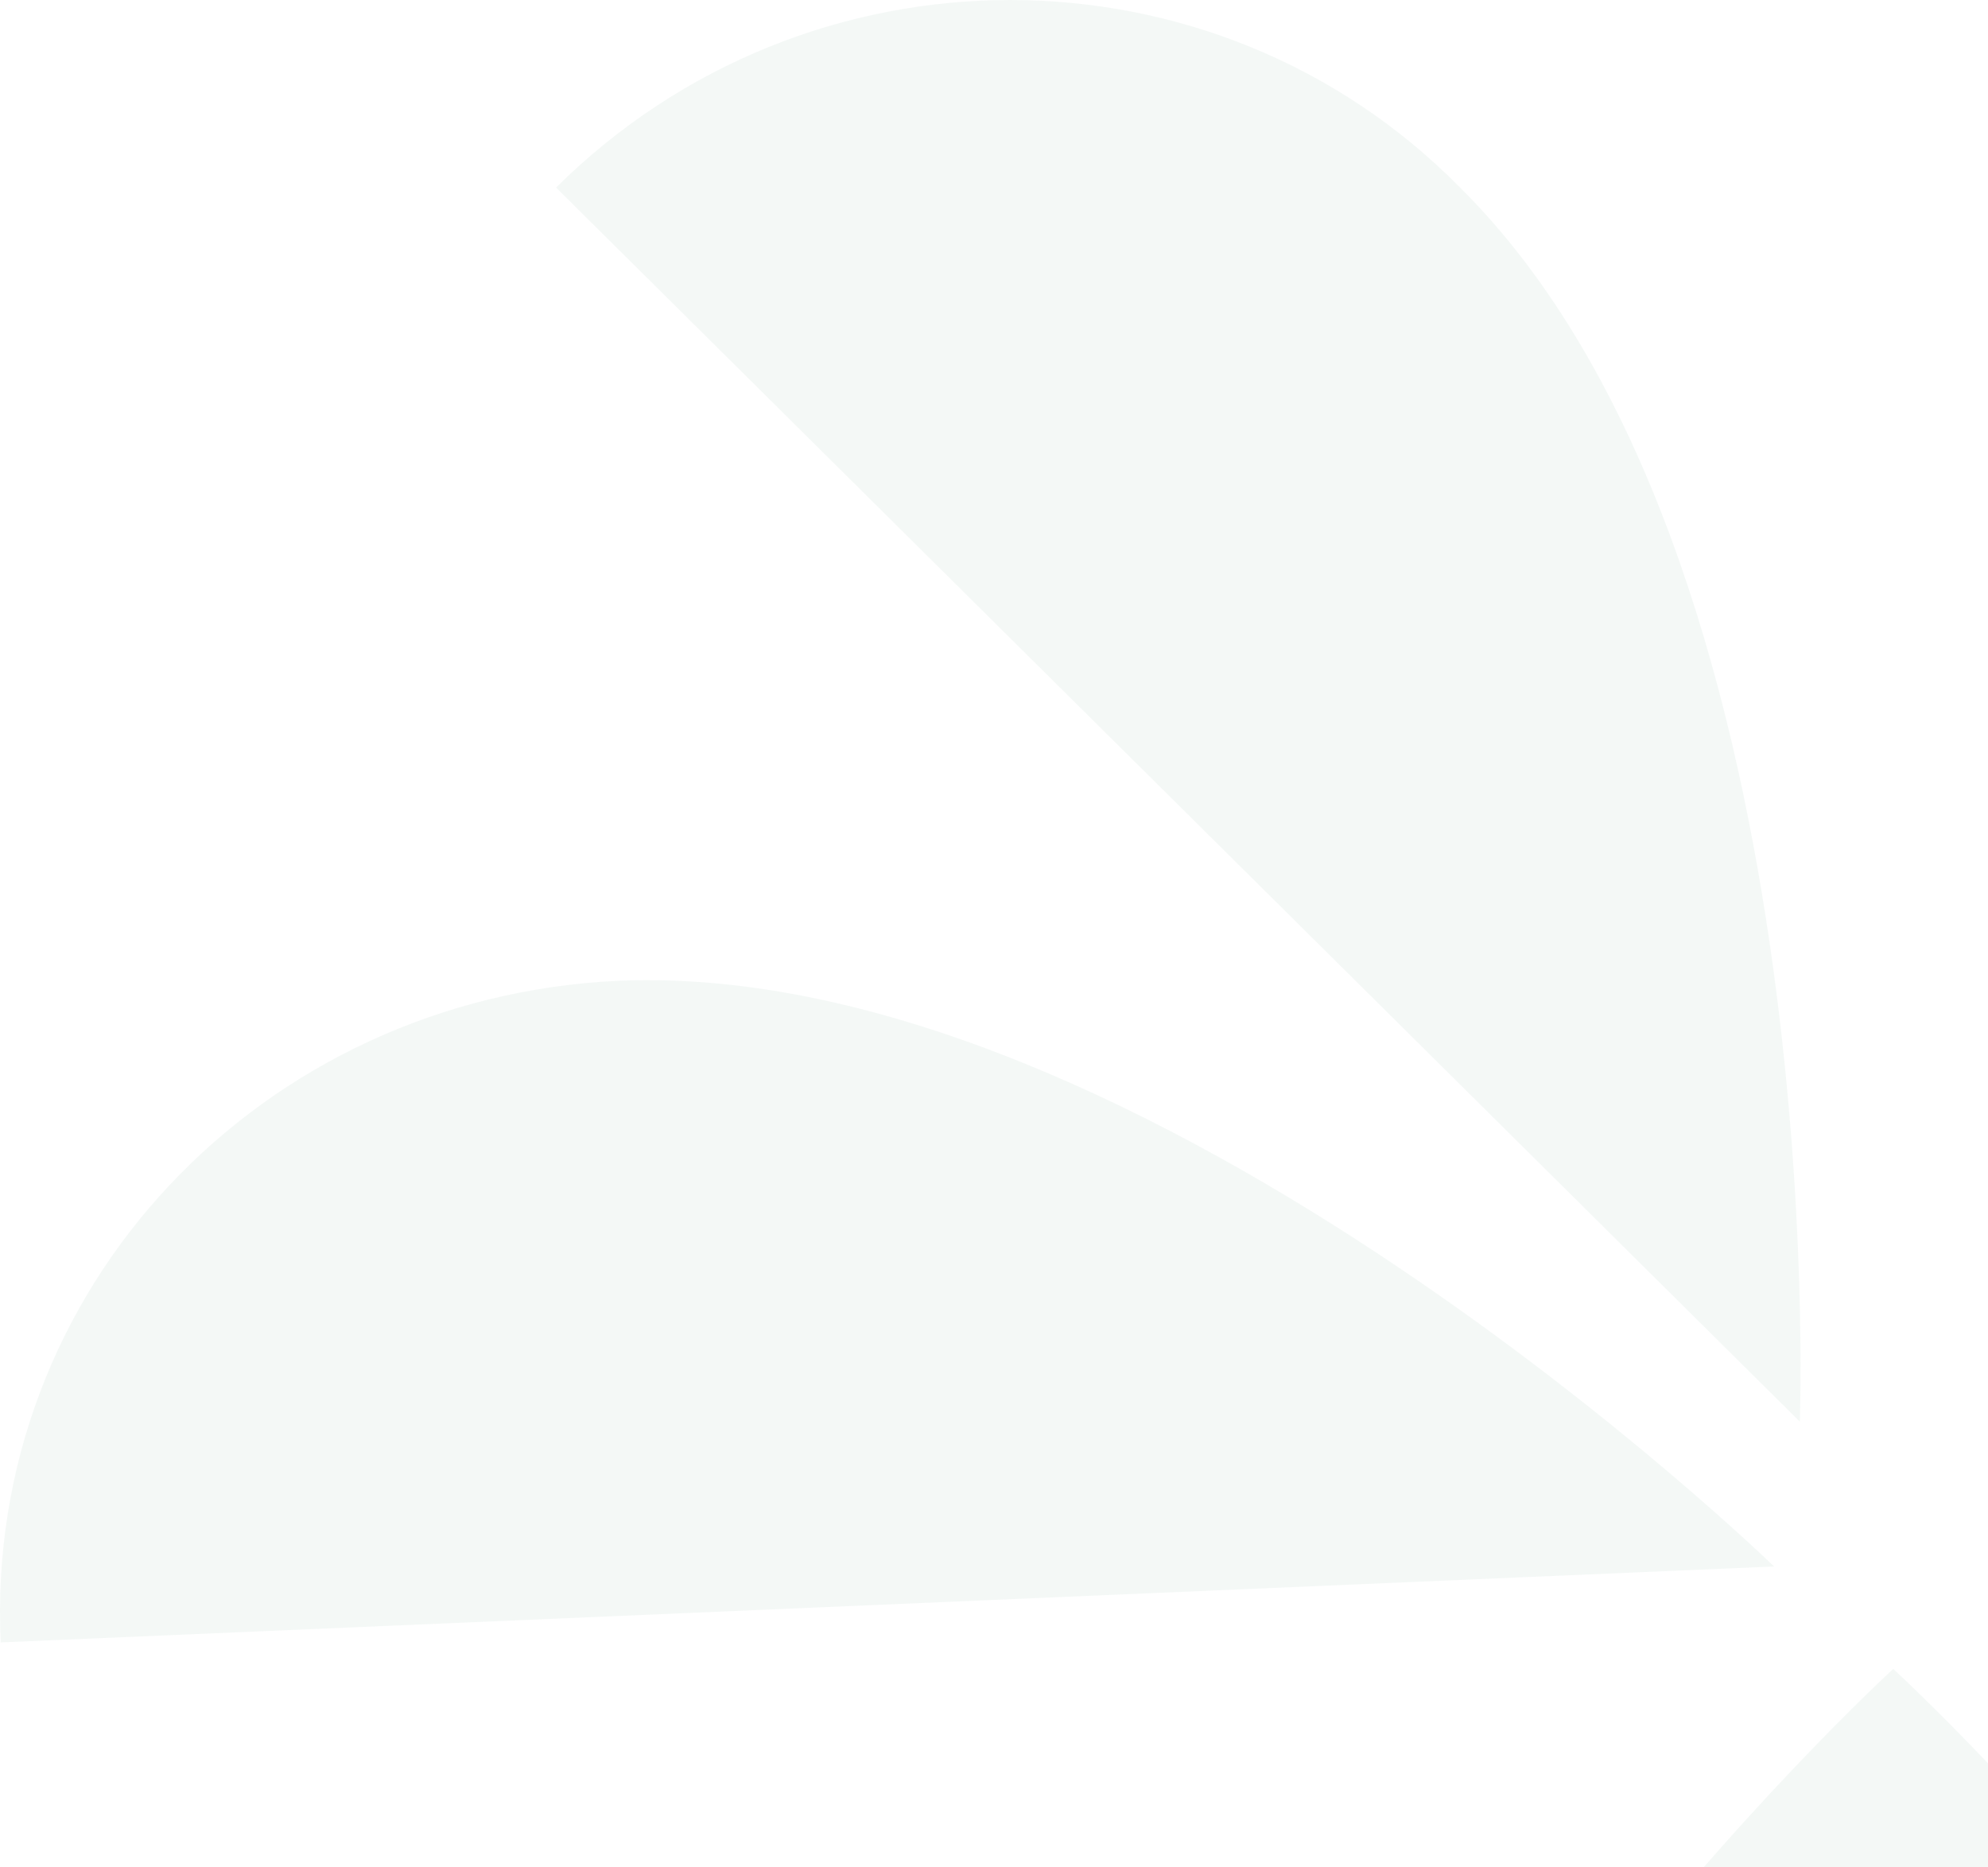 <?xml version="1.0" encoding="UTF-8"?>
<svg xmlns="http://www.w3.org/2000/svg" xmlns:xlink="http://www.w3.org/1999/xlink" width="477px" height="448px" viewBox="0 0 477 448" version="1.1">
  <title>Combined Shape</title>
  <g id="Page-1" stroke="none" stroke-width="1" fill="none" fill-rule="evenodd" opacity="0.054">
    <g id="Home_Bioplanta" transform="translate(-963, -246)" fill="#2C7D58" fill-rule="nonzero">
      <g id="Combined-Shape">
        <path d="M1417.264,646.465 C1417.264,646.465 1570.804,787.179 1570.804,913.56 C1570.804,998.249 1502.564,1066 1417.264,1066 C1331.965,1066 1263.725,998.249 1263.725,913.56 C1263.725,787.179 1417.264,646.465 1417.264,646.465 Z M1454.326,621.888 C1454.326,621.888 1602.821,476.124 1731.428,481.33 C1816.282,485.234 1882.575,555.513 1879.923,640.109 L1879.923,640.109 Z M1388.674,621.888 L963.17,640.109 C959.193,555.513 1025.471,485.234 1111.633,481.33 C1238.886,476.124 1388.674,621.888 1388.674,621.888 Z M1525.424,291.007 C1584.584,230.998 1681.869,230.998 1742.344,291.007 L1742.344,291.007 L1443.914,587.137 C1443.914,587.137 1436.026,379.715 1525.424,291.007 Z M1313.341,291.007 C1402.738,379.715 1394.85,587.137 1394.85,587.137 L1096.42,291.007 C1156.895,230.998 1254.181,230.998 1313.341,291.007 Z"></path>
      </g>
    </g>
  </g>
</svg>
